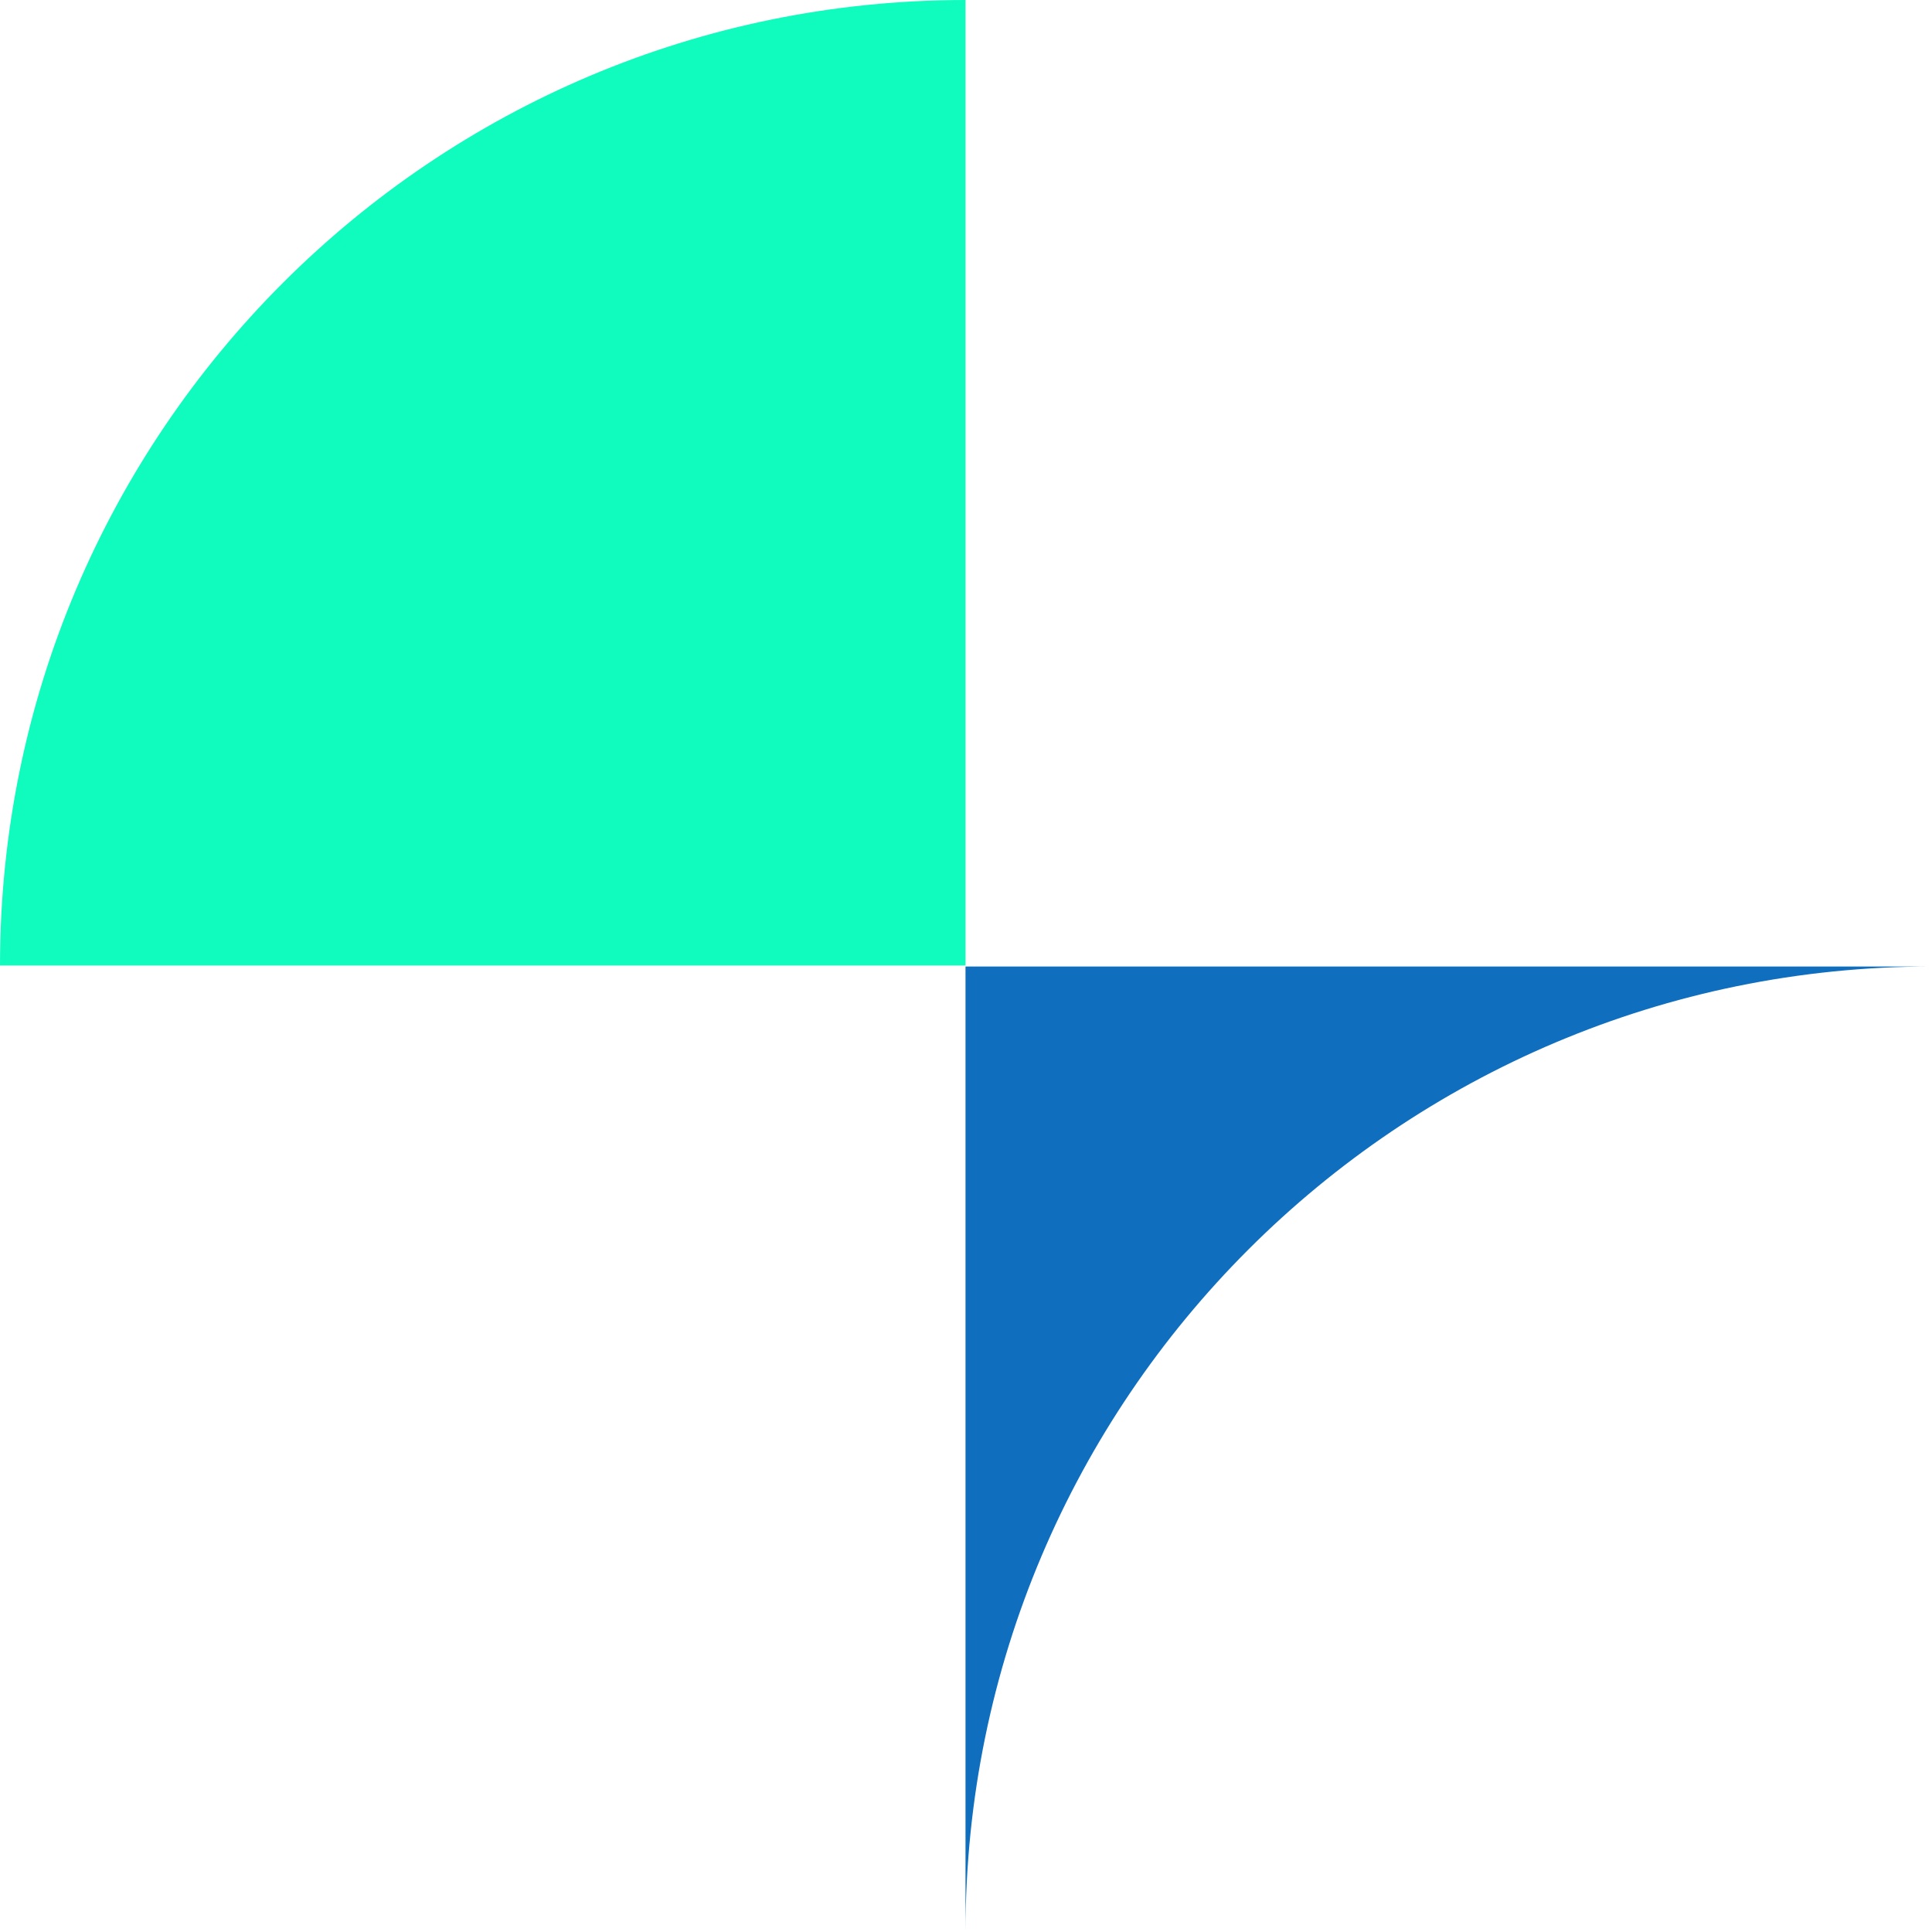 <svg xmlns="http://www.w3.org/2000/svg" xmlns:xlink="http://www.w3.org/1999/xlink" id="Group_649" x="0px" y="0px" viewBox="0 0 194.3 194.3" style="enable-background:new 0 0 194.3 194.3;" xml:space="preserve"><style type="text/css">	.st0{fill:none;}	.st1{fill:#106EBE;}	.st2{fill:#0FFCBE;}</style><rect class="st0" width="194.3" height="194.3"></rect><path id="Path_1028" class="st1" d="M194.3,97.2H97.1v97.1C97.1,140.7,140.6,97.2,194.3,97.2"></path><path id="Path_1029" class="st2" d="M97.1,97.1V0C43.5,0,0,43.5,0,97.1H97.1z"></path></svg>